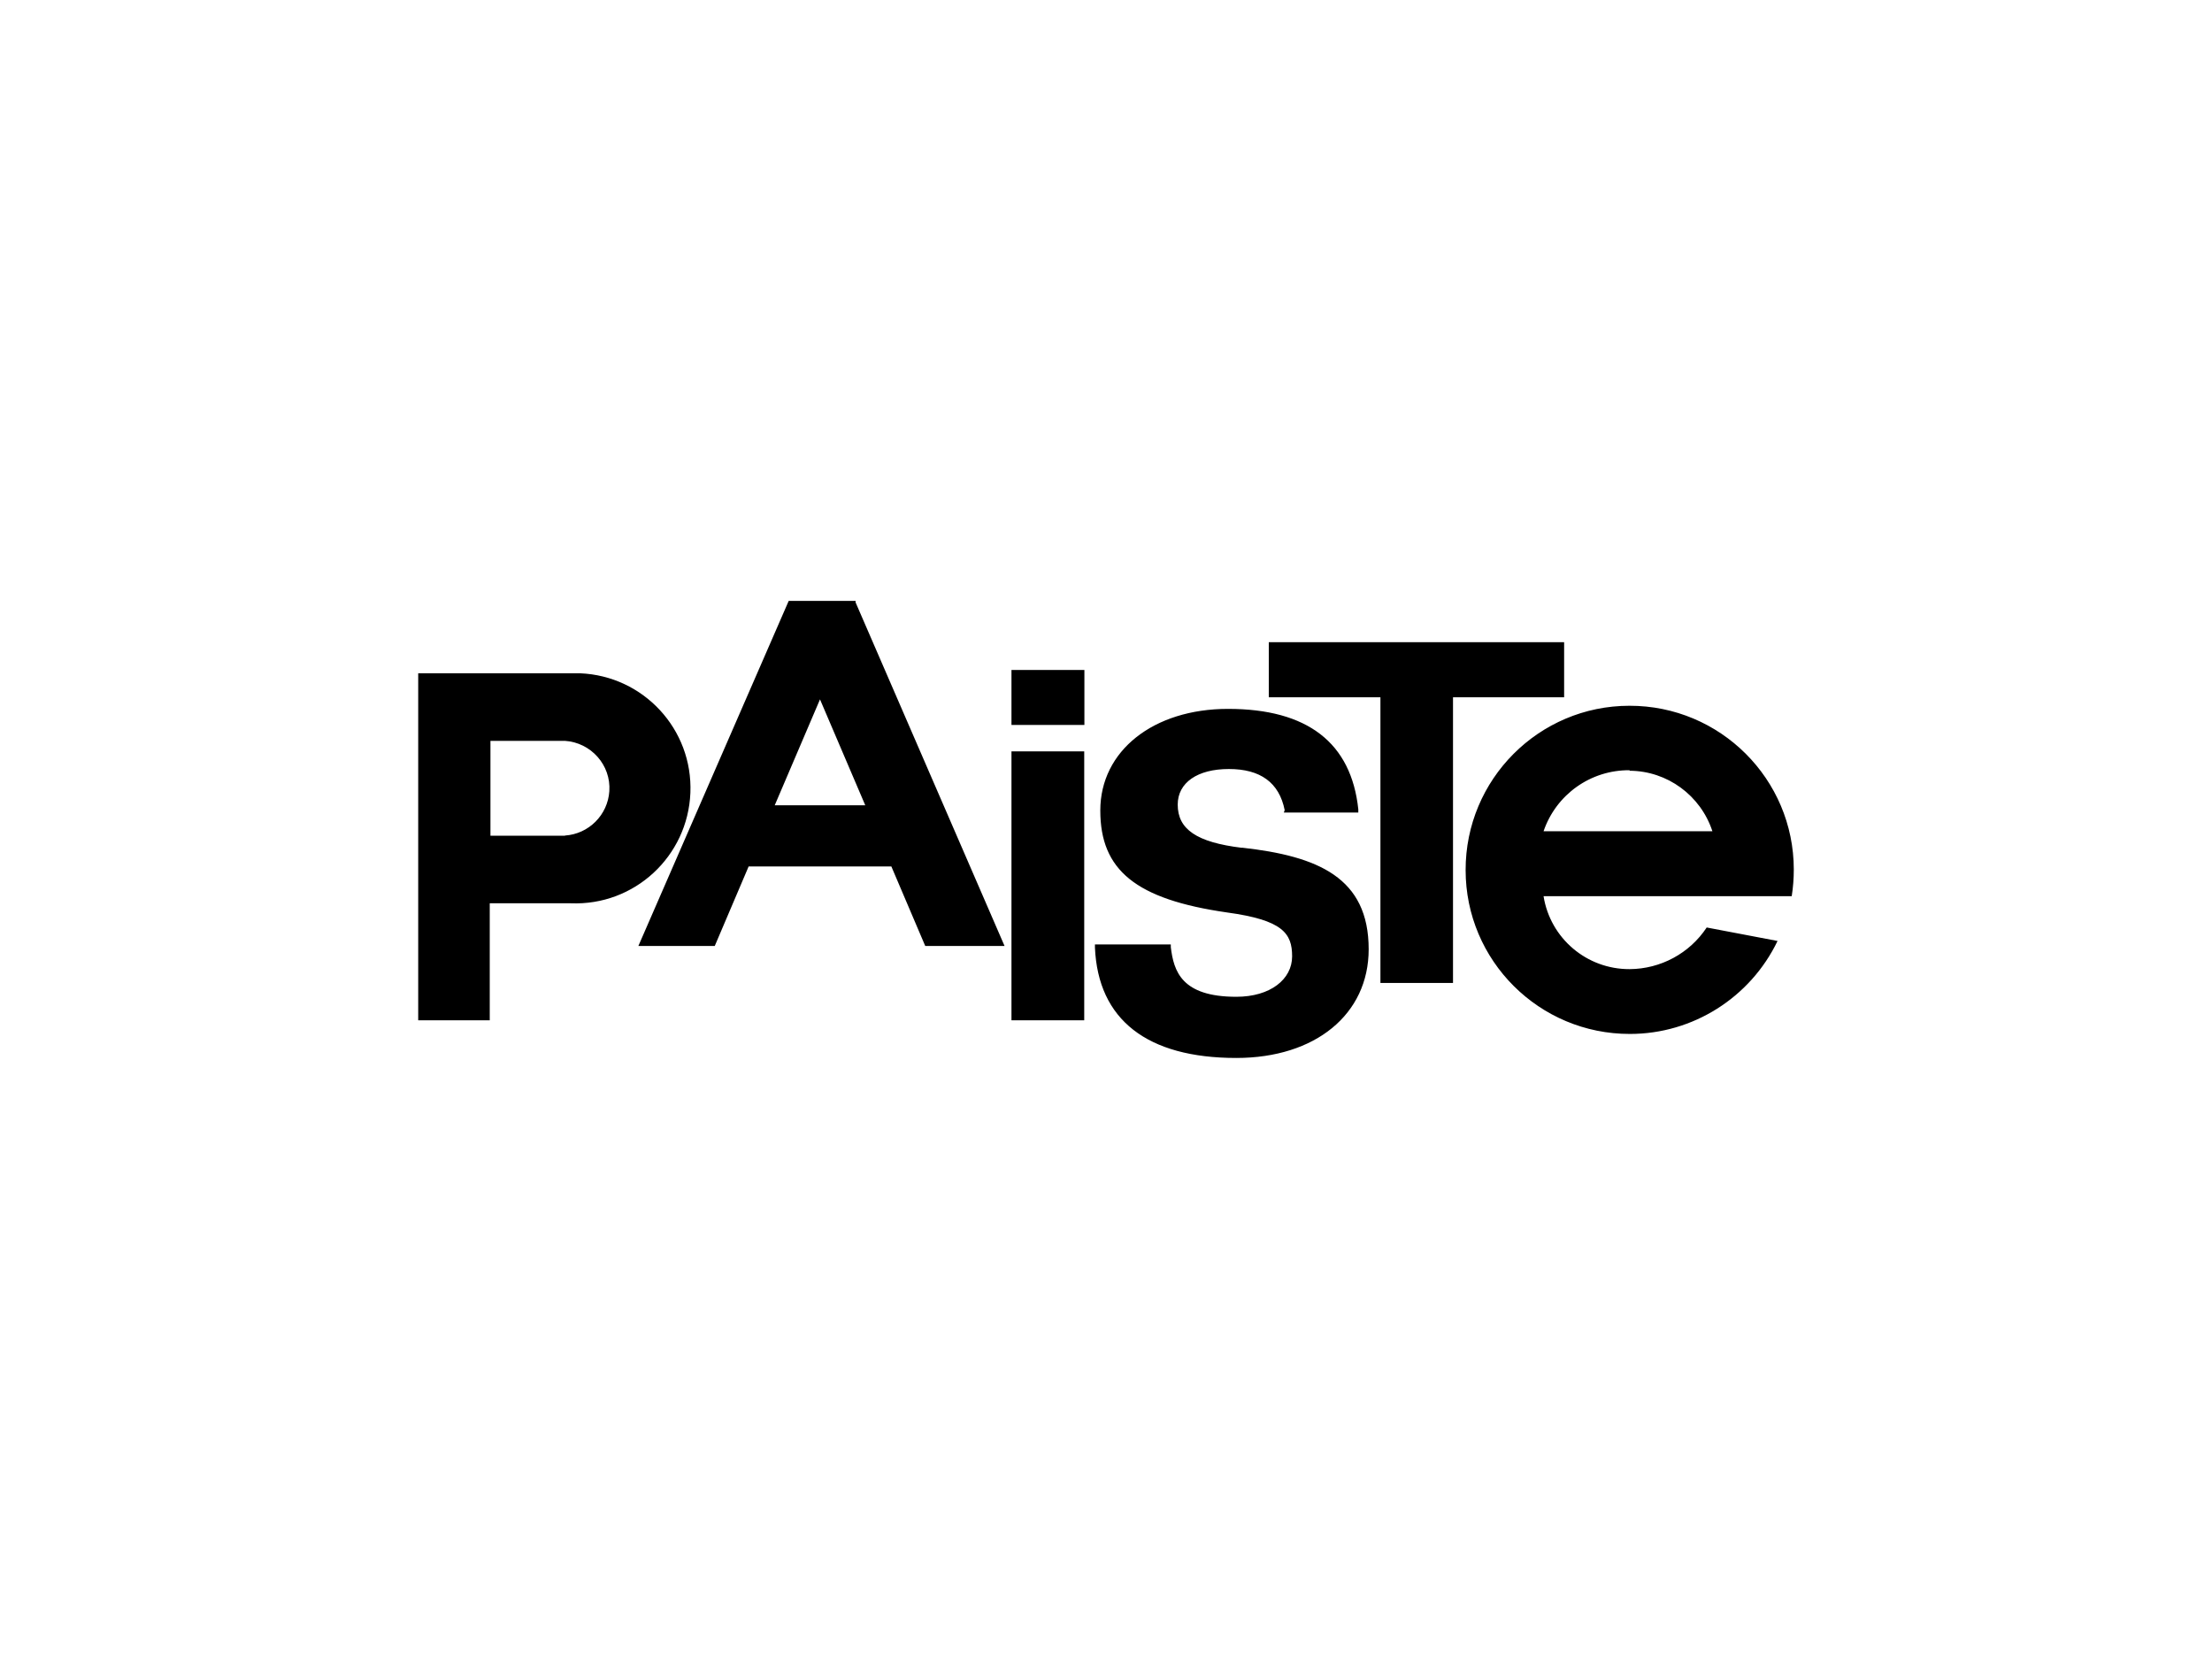 <?xml version="1.0" encoding="UTF-8"?>
<svg id="Layer_1" data-name="Layer 1" xmlns="http://www.w3.org/2000/svg" viewBox="0 0 128 96">
  <defs>
    <style>
      .cls-1 {
        fill: #000;
        stroke-width: 0px;
      }
    </style>
  </defs>
  <path class="cls-1" d="M49.51,34.86v-.09h-3.87l-8.7,19.97h4.42l1.96-4.6h8.26l1.96,4.6h4.59l-8.62-19.88ZM44.83,46.6l2.62-6.13,2.62,6.13h-5.24ZM103.8,50.32c0-5.24-4.26-9.49-9.51-9.48-5.24,0-9.49,4.26-9.48,9.51,0,5.24,4.26,9.49,9.51,9.48,3.64,0,6.96-2.1,8.54-5.38l-4.1-.78c-.99,1.5-2.67,2.4-4.46,2.41-2.48.01-4.59-1.78-4.98-4.22h14.36c.08-.51.12-1.03.12-1.54ZM89.32,48.1c.73-2.13,2.73-3.55,4.98-3.53v.03c2.18.01,4.11,1.43,4.79,3.5h-9.76ZM73.42,37.16v3.19h6.46v16.53h4.2v-16.53h6.43v-3.19h-17.09ZM71.87,49.06c-2.64-.32-3.72-1.08-3.72-2.5,0-1.27,1.14-2.06,2.96-2.06s2.91.78,3.23,2.38l-.05.14h4.31v-.19c-.41-3.85-2.94-5.81-7.54-5.81-4.31,0-7.39,2.42-7.39,5.88s2.06,5.14,7.33,5.9c3.23.44,3.77,1.21,3.77,2.54s-1.26,2.34-3.23,2.34c-3.17,0-3.62-1.48-3.79-2.87v-.16h-4.39v.18c.18,4.18,3.02,6.39,8.18,6.39,4.58,0,7.66-2.53,7.66-6.29,0-4.15-2.93-5.39-7.34-5.88M58.53,43.48v15.56h4.21v-15.56s-4.21,0-4.21,0ZM58.53,38.77h4.22v3.18h-4.22v-3.18ZM33.57,38.96c-.18,0-.36,0-.54,0h-8.83v20.08h4.14v-6.77h4.69c3.68.15,6.77-2.71,6.92-6.39.15-3.68-2.71-6.77-6.39-6.92ZM32.69,48.36h-4.31v-5.49h4.31c1.51.1,2.67,1.4,2.57,2.91-.09,1.38-1.19,2.48-2.57,2.57Z"/>
</svg>